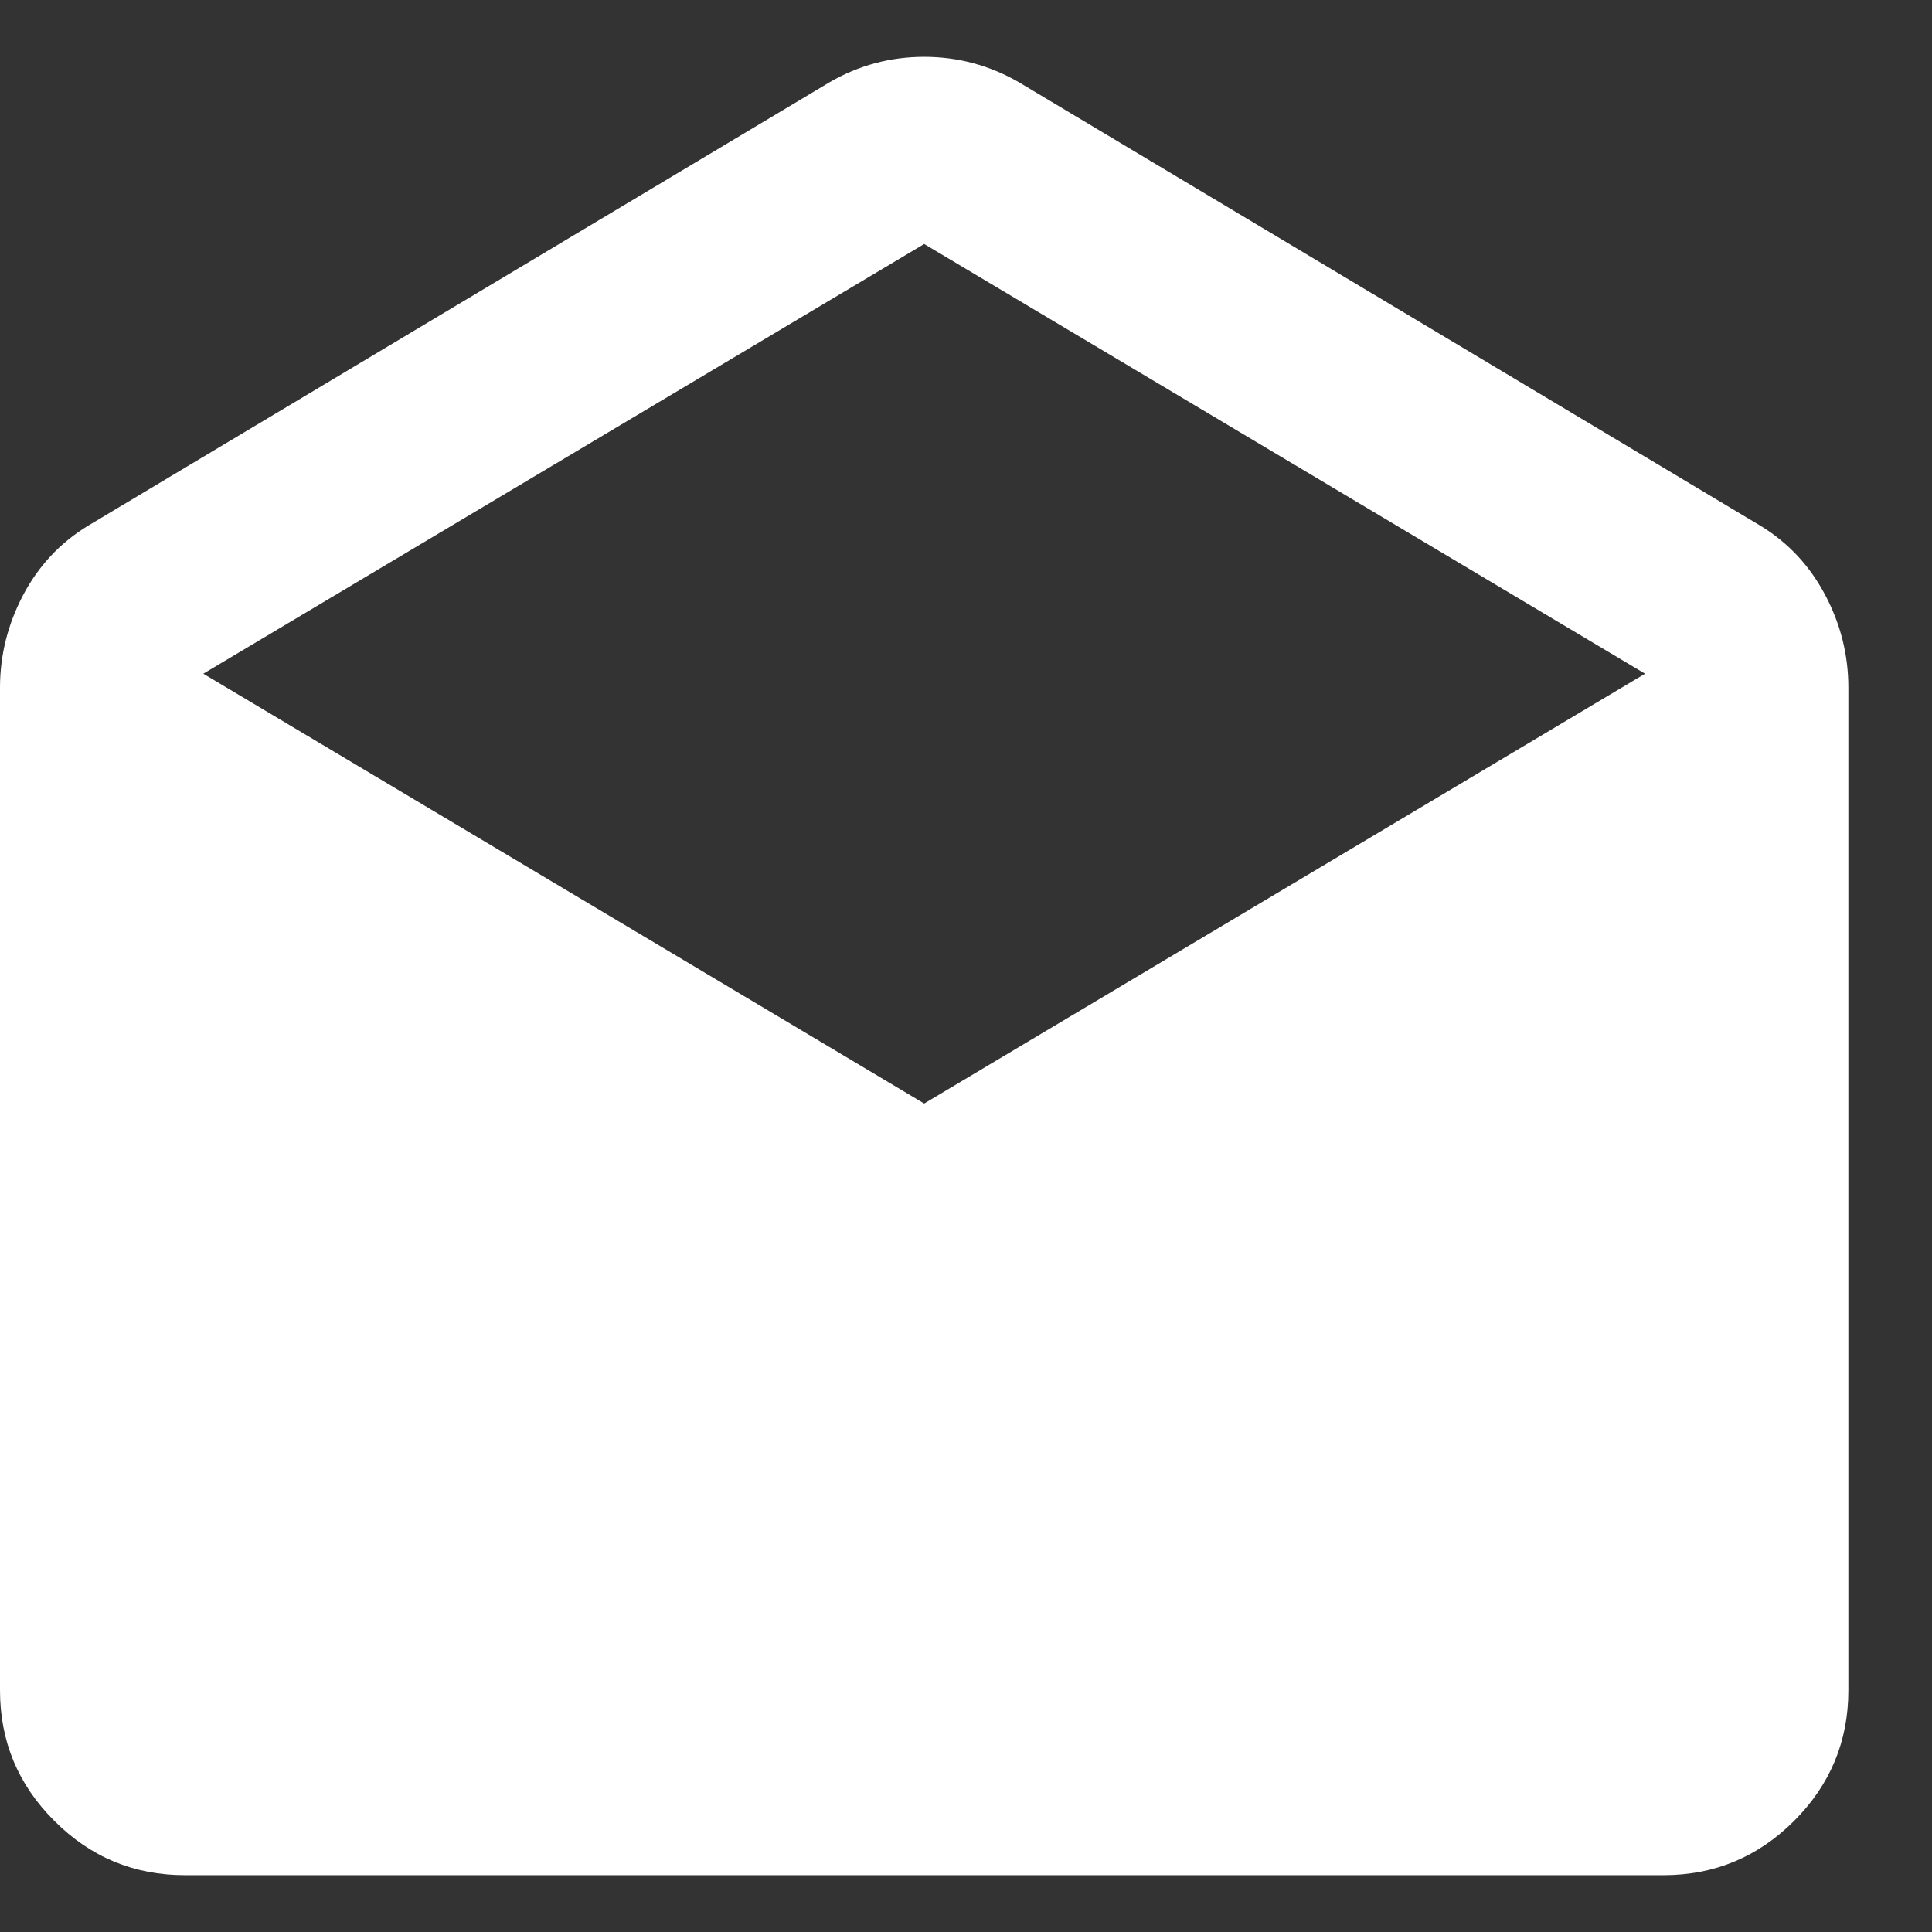 <svg width="17" height="17" viewBox="0 0 17 17" fill="none" xmlns="http://www.w3.org/2000/svg">
<rect x="0" y="0" width="17" height="17" fill="#333333" stroke="none"/>
<path d="M8.966 0.724L15.492 4.627C15.736 4.776 15.925 4.979 16.061 5.237C16.197 5.494 16.264 5.766 16.264 6.05V14.874C16.264 15.321 16.105 15.704 15.787 16.022C15.468 16.341 15.085 16.5 14.638 16.5H1.626C1.179 16.5 0.796 16.341 0.478 16.022C0.159 15.704 0 15.321 0 14.874V6.05C0 5.766 0.068 5.494 0.203 5.237C0.339 4.979 0.529 4.776 0.773 4.627L7.299 0.724C7.556 0.575 7.834 0.5 8.132 0.5C8.43 0.5 8.708 0.575 8.966 0.724ZM8.132 9.71L14.475 5.928L8.132 2.147L1.789 5.928L8.132 9.71Z" fill="white"/>
</svg>

